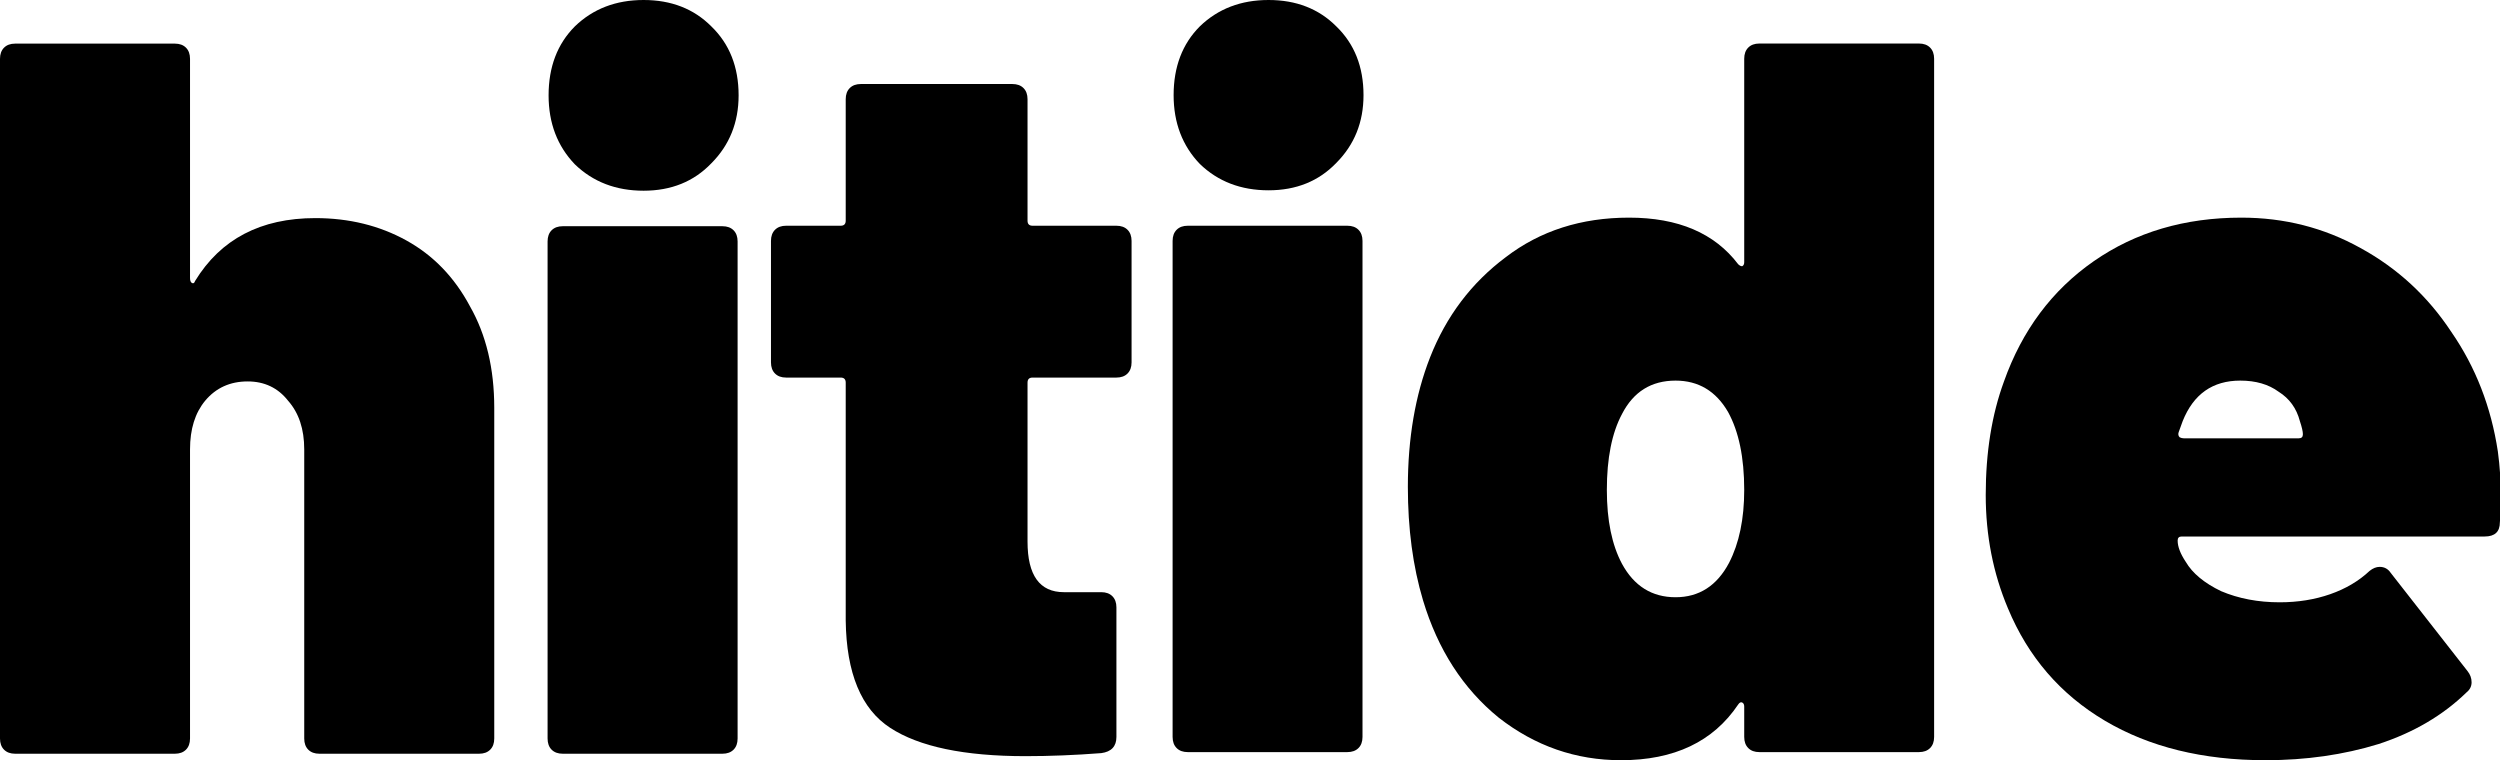 <svg width="1151" height="350" viewBox="0 0 1151 350" fill="none" xmlns="http://www.w3.org/2000/svg">
<g clip-path="url(#clip0_607_110)">
<path d="M145.189 100.415C160.7 100.415 174.661 103.84 187.07 110.69C199.479 117.541 209.252 127.66 216.387 141.049C223.832 154.126 227.555 169.694 227.555 187.753V340.011C227.555 342.191 226.935 343.903 225.694 345.149C224.453 346.394 222.747 347.017 220.575 347.017H147.05C144.878 347.017 143.172 346.394 141.931 345.149C140.69 343.903 140.07 342.191 140.07 340.011V206.902C140.07 197.562 137.588 190.089 132.624 184.484C127.971 178.568 121.766 175.61 114.01 175.61C105.944 175.61 99.429 178.568 94.466 184.484C89.812 190.089 87.486 197.562 87.486 206.902V340.011C87.486 342.191 86.865 343.903 85.624 345.149C84.383 346.394 82.677 347.017 80.505 347.017H6.98C4.809 347.017 3.102 346.394 1.861 345.149C0.62 343.903 0 342.191 0 340.011V27.089C0 24.909 0.62 23.197 1.861 21.951C3.102 20.706 4.809 20.083 6.98 20.083H80.505C82.677 20.083 84.383 20.706 85.624 21.951C86.865 23.197 87.486 24.909 87.486 27.089V127.971C87.486 129.217 87.796 129.995 88.416 130.307C89.037 130.618 89.502 130.307 89.812 129.372C101.601 110.068 120.06 100.415 145.189 100.415Z" fill="black"/>
<path d="M296.314 87.805C283.595 87.805 273.047 83.757 264.67 75.662C256.604 67.255 252.571 56.669 252.571 43.903C252.571 30.825 256.604 20.239 264.67 12.143C273.047 4.048 283.595 0 296.314 0C309.034 0 319.426 4.048 327.492 12.143C335.869 20.239 340.057 30.825 340.057 43.903C340.057 56.357 335.869 66.788 327.492 75.195C319.426 83.602 309.034 87.805 296.314 87.805ZM259.086 347.017C256.915 347.017 255.208 346.394 253.967 345.149C252.726 343.903 252.106 342.191 252.106 340.011V111.158C252.106 108.978 252.726 107.265 253.967 106.02C255.208 104.775 256.915 104.152 259.086 104.152H332.611C334.783 104.152 336.489 104.775 337.73 106.02C338.971 107.265 339.591 108.978 339.591 111.158V340.011C339.591 342.191 338.971 343.903 337.73 345.149C336.489 346.394 334.783 347.017 332.611 347.017H259.086Z" fill="black"/>
<path d="M520.975 166.844C520.975 169.019 520.355 170.728 519.115 171.971C517.875 173.214 516.17 173.835 513.999 173.835H475.401C473.851 173.835 473.076 174.612 473.076 176.165V249.334C473.076 264.869 478.656 272.636 489.817 272.636H507.024C509.194 272.636 510.899 273.258 512.139 274.501C513.379 275.743 513.999 277.452 513.999 279.627V339.281C513.999 343.631 511.674 346.116 507.024 346.738C494.933 347.67 483.307 348.136 472.146 348.136C443.933 348.136 423.161 343.786 409.83 335.087C396.498 326.387 389.678 309.92 389.368 285.686V176.165C389.368 174.612 388.593 173.835 387.043 173.835H361.93C359.76 173.835 358.055 173.214 356.815 171.971C355.575 170.728 354.955 169.019 354.955 166.844V110.919C354.955 108.744 355.575 107.035 356.815 105.792C358.055 104.549 359.76 103.928 361.93 103.928H387.043C388.593 103.928 389.368 103.151 389.368 101.598V45.672C389.368 43.498 389.988 41.789 391.228 40.546C392.468 39.303 394.173 38.682 396.343 38.682H466.1C468.27 38.682 469.975 39.303 471.215 40.546C472.456 41.789 473.076 43.498 473.076 45.672V101.598C473.076 103.151 473.851 103.928 475.401 103.928H513.999C516.17 103.928 517.875 104.549 519.115 105.792C520.355 107.035 520.975 108.744 520.975 110.919V166.844Z" fill="black"/>
<path d="M584.047 87.617C571.335 87.617 560.795 83.578 552.424 75.499C544.363 67.111 540.333 56.547 540.333 43.808C540.333 30.759 544.363 20.195 552.424 12.117C560.795 4.039 571.335 0 584.047 0C596.758 0 607.144 4.039 615.205 12.117C623.575 20.195 627.761 30.759 627.761 43.808C627.761 56.236 623.575 66.644 615.205 75.033C607.144 83.422 596.758 87.617 584.047 87.617ZM546.843 346.272C544.673 346.272 542.968 345.65 541.728 344.407C540.488 343.165 539.868 341.456 539.868 339.281V110.919C539.868 108.744 540.488 107.035 541.728 105.792C542.968 104.549 544.673 103.928 546.843 103.928H620.32C622.49 103.928 624.195 104.549 625.436 105.792C626.676 107.035 627.296 108.744 627.296 110.919V339.281C627.296 341.456 626.676 343.165 625.436 344.407C624.195 345.65 622.49 346.272 620.32 346.272H546.843Z" fill="black"/>
<path d="M803.039 27.031C803.039 24.856 803.659 23.147 804.899 21.904C806.139 20.661 807.844 20.04 810.014 20.04H883.491C885.661 20.04 887.367 20.661 888.607 21.904C889.847 23.147 890.467 24.856 890.467 27.031V339.281C890.467 341.456 889.847 343.165 888.607 344.407C887.367 345.65 885.661 346.272 883.491 346.272H810.014C807.844 346.272 806.139 345.65 804.899 344.407C803.659 343.165 803.039 341.456 803.039 339.281V325.3C803.039 324.367 802.729 323.746 802.108 323.435C801.488 323.125 800.868 323.435 800.248 324.367C788.777 341.456 770.796 350 746.303 350C725.531 350 706.775 343.475 690.033 330.426C673.601 317.066 661.975 299.046 655.155 276.365C650.504 260.83 648.179 243.431 648.179 224.168C648.179 201.798 651.589 181.913 658.41 164.514C665.851 145.561 677.477 130.182 693.288 118.375C709.1 106.258 728.012 100.2 750.024 100.2C772.656 100.2 789.397 107.346 800.248 121.638C800.868 122.259 801.488 122.57 802.108 122.57C802.729 122.259 803.039 121.638 803.039 120.706V27.031ZM796.063 259.121C800.713 250.111 803.039 238.926 803.039 225.566C803.039 210.652 800.558 198.691 795.598 189.68C790.017 180.049 781.957 175.233 771.416 175.233C760.255 175.233 752.039 180.36 746.768 190.613C742.118 199.312 739.793 210.963 739.793 225.566C739.793 239.547 742.118 250.888 746.768 259.587C752.349 269.84 760.565 274.967 771.416 274.967C782.267 274.967 790.482 269.685 796.063 259.121Z" fill="black"/>
<path d="M1150.01 207.856C1150.94 214.692 1151.4 221.682 1151.4 228.828C1151.4 233.799 1151.25 237.683 1150.94 240.479C1150.94 244.829 1148.61 247.004 1143.96 247.004H1004.45C1003.21 247.004 1002.59 247.625 1002.59 248.868C1002.59 251.664 1003.83 254.927 1006.31 258.655C1009.41 263.937 1014.84 268.442 1022.59 272.17C1030.65 275.588 1039.64 277.297 1049.56 277.297C1057.93 277.297 1065.68 276.054 1072.81 273.569C1079.94 271.083 1085.99 267.51 1090.95 262.85C1092.5 261.607 1094.05 260.985 1095.6 260.985C1097.77 260.985 1099.47 261.917 1100.71 263.782L1136.06 308.988C1137.3 310.541 1137.92 312.25 1137.92 314.115C1137.92 315.979 1137.14 317.532 1135.59 318.775C1124.74 329.339 1111.25 337.261 1095.13 342.543C1079.01 347.514 1061.65 350 1043.05 350C1014.22 350 989.568 343.941 969.106 331.824C948.644 319.707 933.763 302.463 924.462 280.093C917.642 263.937 914.231 246.538 914.231 227.896C914.231 208.322 917.022 190.923 922.602 175.699C930.973 152.086 944.769 133.6 963.991 120.24C983.213 106.88 1005.84 100.2 1031.89 100.2C1051.73 100.2 1070.02 104.86 1086.76 114.181C1103.81 123.502 1117.77 136.396 1128.62 152.863C1139.78 169.019 1146.91 187.35 1150.01 207.856ZM1031.42 175.233C1018.71 175.233 1009.88 181.447 1004.91 193.875L1003.05 199.001C1002.74 199.933 1002.9 200.71 1003.52 201.332C1004.14 201.642 1004.76 201.798 1005.38 201.798H1058.39C1059.63 201.798 1060.25 201.176 1060.25 199.933C1060.25 198.691 1059.79 196.671 1058.86 193.875C1057.31 187.972 1054.05 183.466 1049.09 180.36C1044.44 176.942 1038.55 175.233 1031.42 175.233Z" fill="black"/>
</g>
<defs>
<clipPath id="clip0_607_110">
<rect width="1151" height="350" fill="white"/>
</clipPath>
</defs>
</svg>
